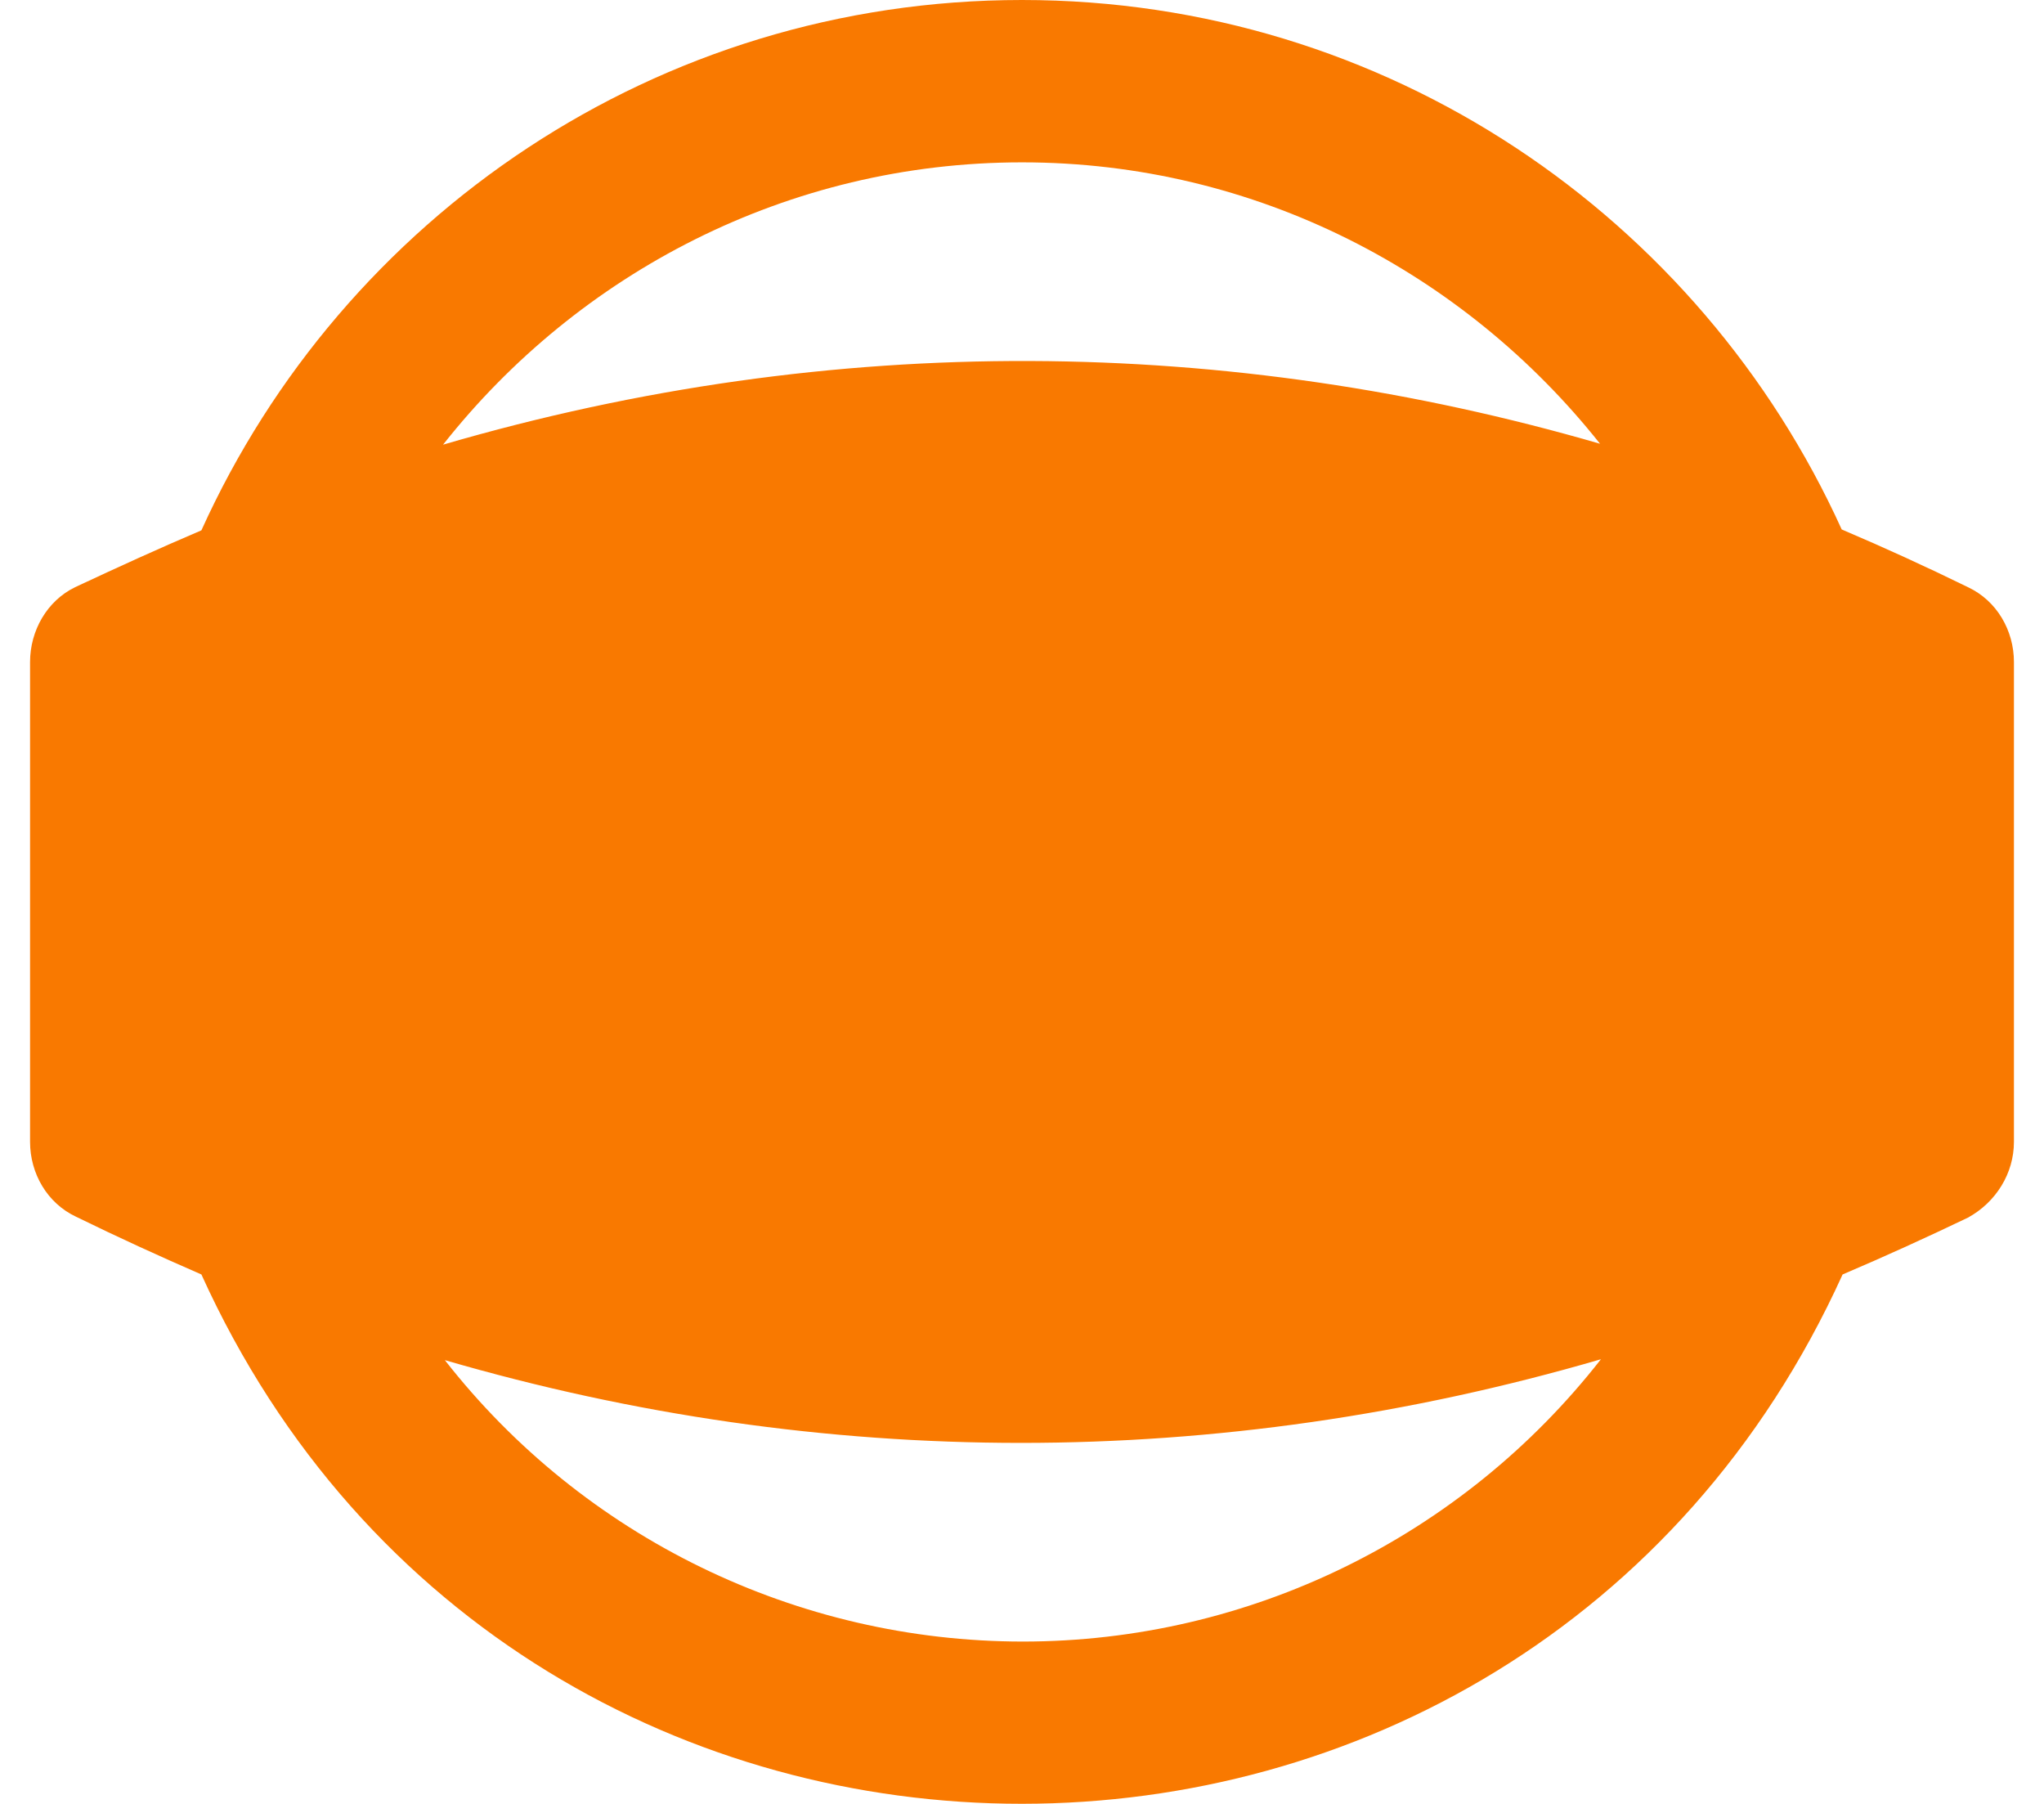 <?xml version="1.0" encoding="utf-8"?>
<svg xmlns="http://www.w3.org/2000/svg" fill="none" height="30" viewBox="0 0 34 30" width="34">
<path d="M32.735 9.765C32.03 9.42 31.34 9.105 30.635 8.805C28.28 3.615 23.075 0 17 0C10.925 0 5.705 3.615 3.35 8.82C2.645 9.12 1.955 9.435 1.25 9.765C0.785 9.99 0.5 10.485 0.5 11.01V18.99C0.5 19.515 0.785 20.01 1.265 20.235C1.97 20.58 2.66 20.895 3.35 21.195C8.675 32.94 25.325 32.925 30.65 21.195C31.355 20.895 32.045 20.58 32.735 20.25C33.2 19.995 33.5 19.515 33.5 18.99V11.01C33.5 10.485 33.215 9.99 32.735 9.765ZM17 2.7C20.9 2.7 24.365 4.545 26.615 7.38C20.465 5.595 13.895 5.49 7.37 7.395C9.62 4.545 13.1 2.7 17 2.7ZM7.4 22.62C13.685 24.45 20.255 24.465 26.63 22.605C24.32 25.56 20.78 27.3 17.015 27.3C13.265 27.3 9.71 25.575 7.4 22.62Z" fill="#F97900"/>
</svg>